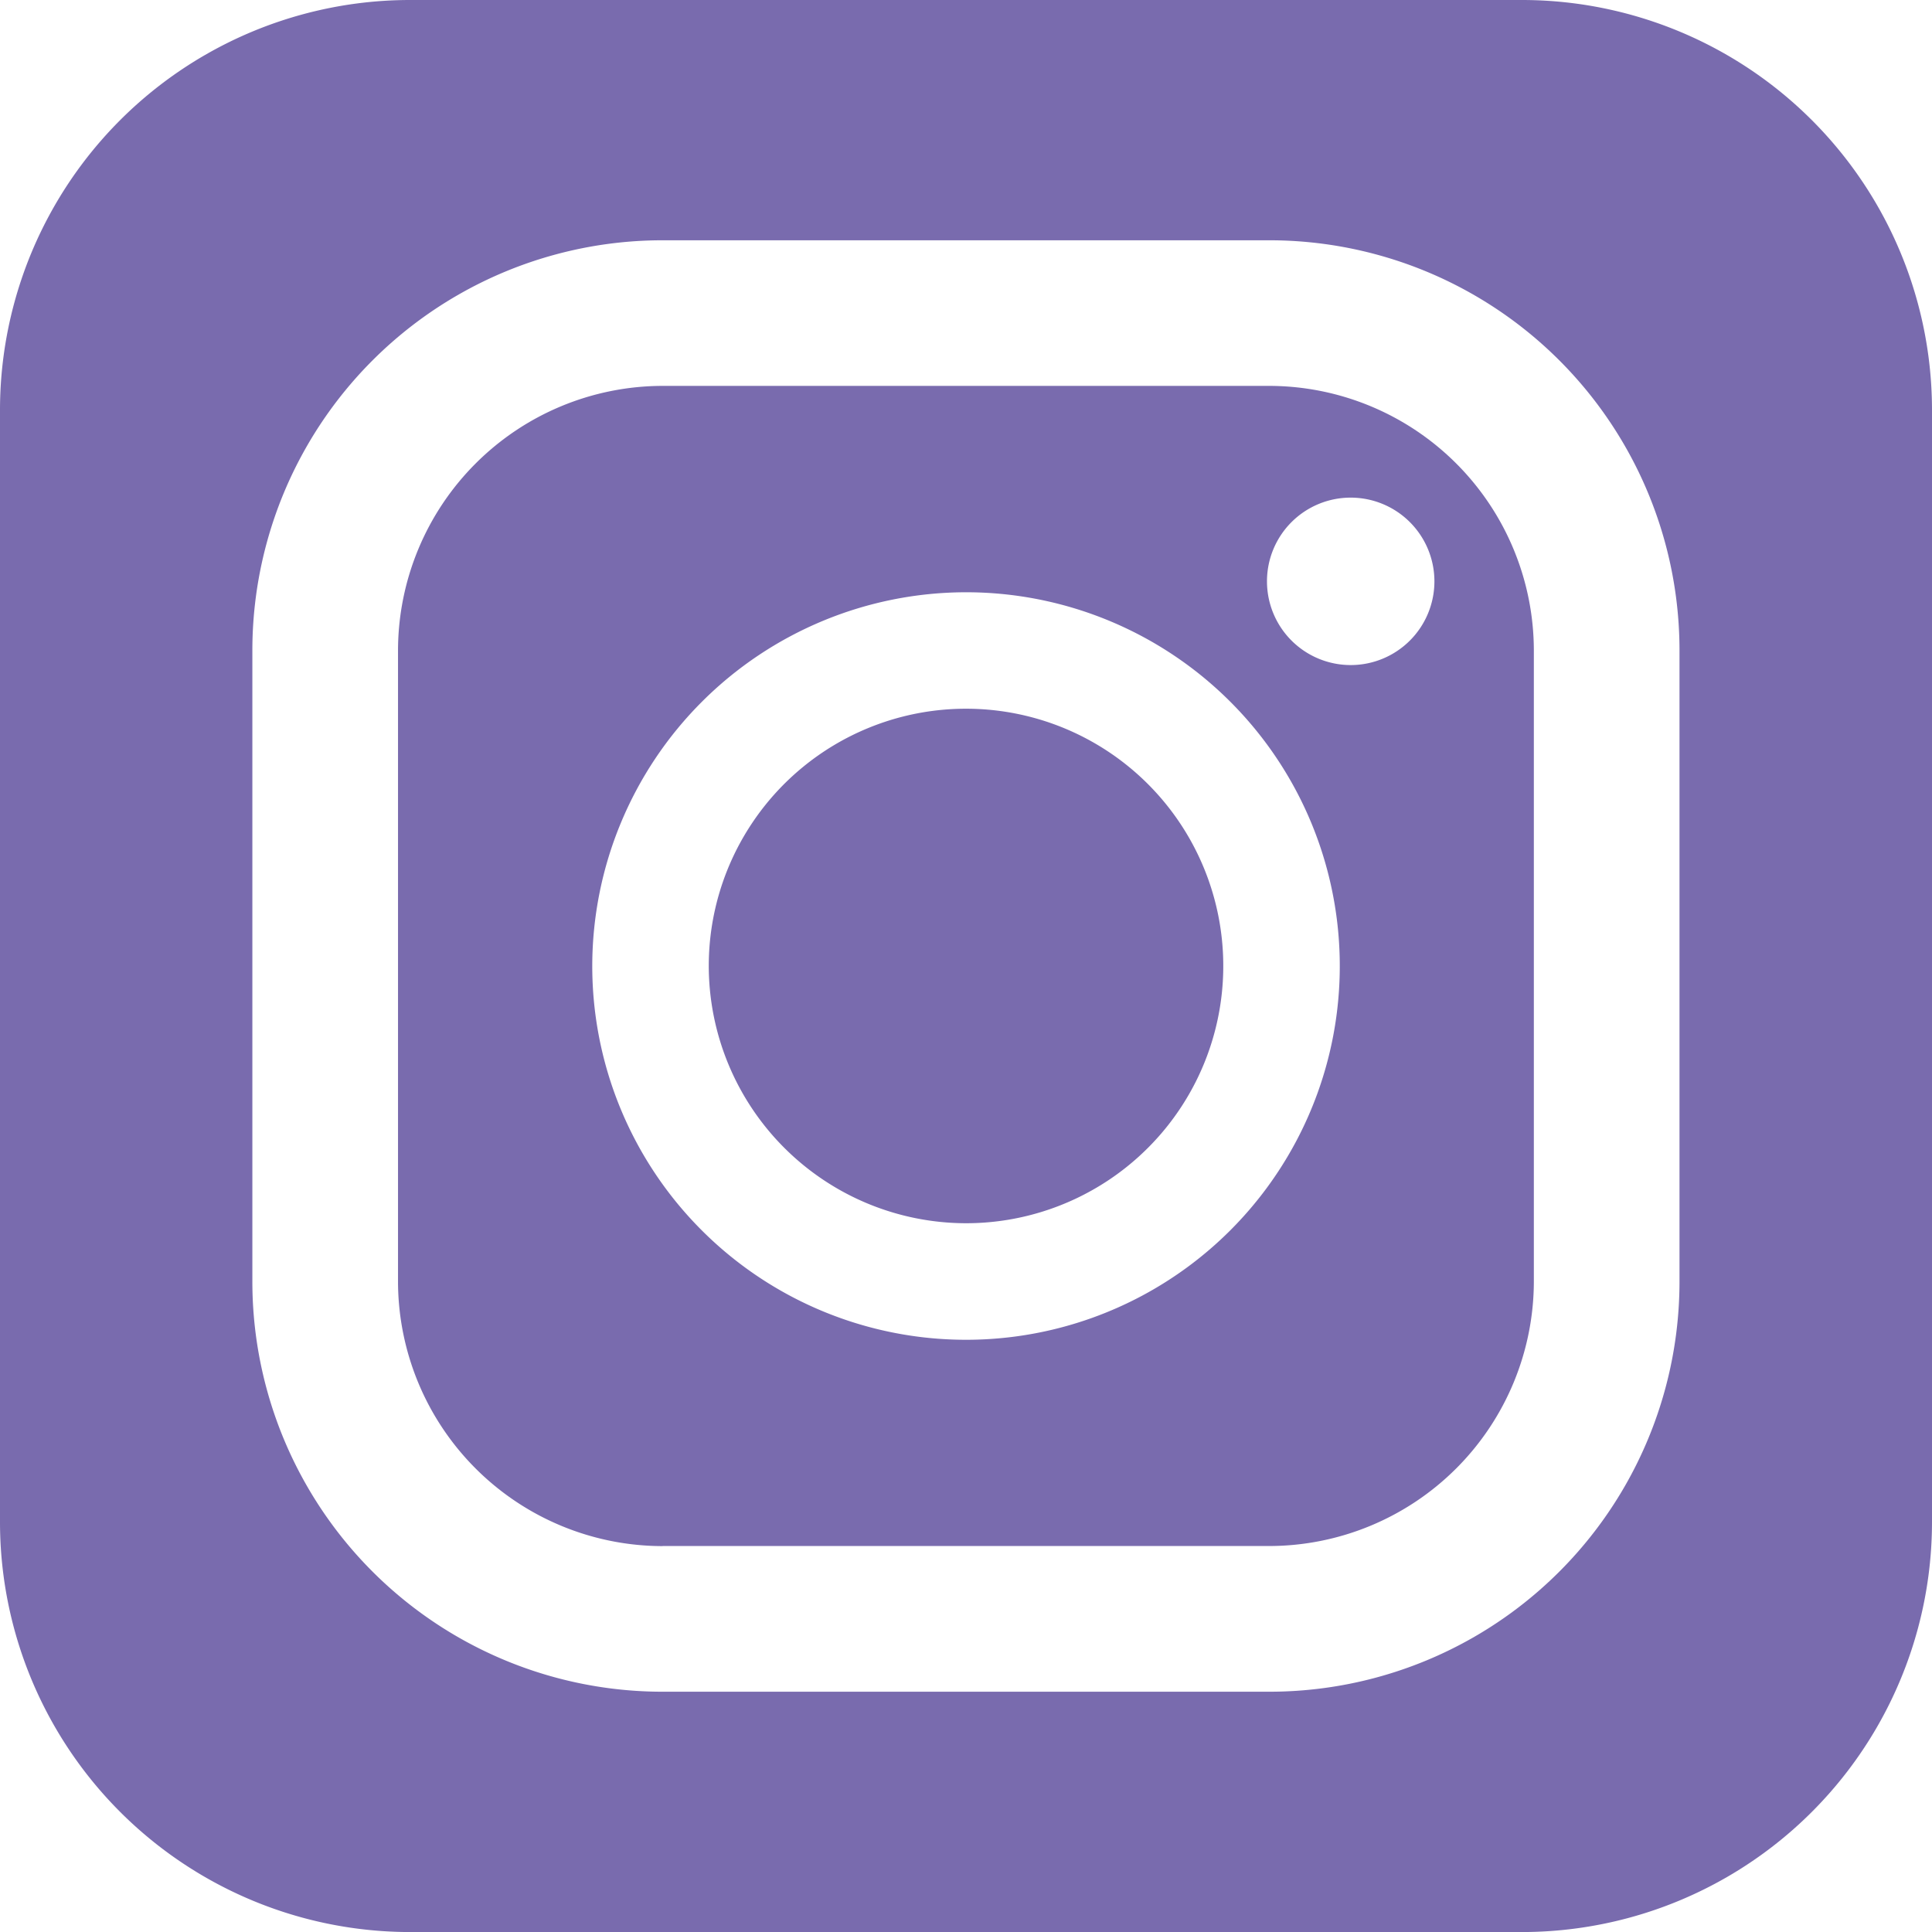 <svg id="グループ_2" data-name="グループ 2" xmlns="http://www.w3.org/2000/svg" xmlns:xlink="http://www.w3.org/1999/xlink" width="43.017" height="43.017" viewBox="0 0 43.017 43.017">
  <defs>
    <clipPath id="clip-path">
      <rect id="長方形_7" data-name="長方形 7" width="43.017" height="43.017" fill="#796bae"/>
    </clipPath>
  </defs>
  <g id="グループ_10" data-name="グループ 10" transform="translate(0)" clip-path="url(#clip-path)">
    <path id="パス_62" data-name="パス 62" d="M111.364,128.1h13.511a5.9,5.9,0,0,0,5.888-5.892V108.16a5.9,5.9,0,0,0-5.888-5.891H111.364a5.9,5.9,0,0,0-5.891,5.891V122.21a5.9,5.9,0,0,0,5.891,5.892m15.321-23.345a1.864,1.864,0,1,1-1.864,1.864,1.863,1.863,0,0,1,1.864-1.864m-8.567,2.107a8.322,8.322,0,1,1-8.32,8.32,8.33,8.33,0,0,1,8.32-8.32" transform="translate(-96.611 -93.677)" fill="#796bae"/>
    <path id="パス_63" data-name="パス 63" d="M193.554,199.283a5.728,5.728,0,1,0-5.726-5.729,5.737,5.737,0,0,0,5.726,5.729" transform="translate(-172.047 -172.047)" fill="#796bae"/>
    <path id="パス_64" data-name="パス 64" d="M33.883,0H9.134A9.133,9.133,0,0,0,0,9.134v24.75a9.133,9.133,0,0,0,9.134,9.134H33.883a9.133,9.133,0,0,0,9.134-9.134V9.134A9.133,9.133,0,0,0,33.883,0M5.619,14.484A9.133,9.133,0,0,1,14.753,5.35H28.264a9.132,9.132,0,0,1,9.131,9.134V28.533a9.132,9.132,0,0,1-9.131,9.134H14.753a9.133,9.133,0,0,1-9.134-9.134V14.484Z" transform="translate(0 0)" fill="#796bae"/>
  </g>
</svg>
